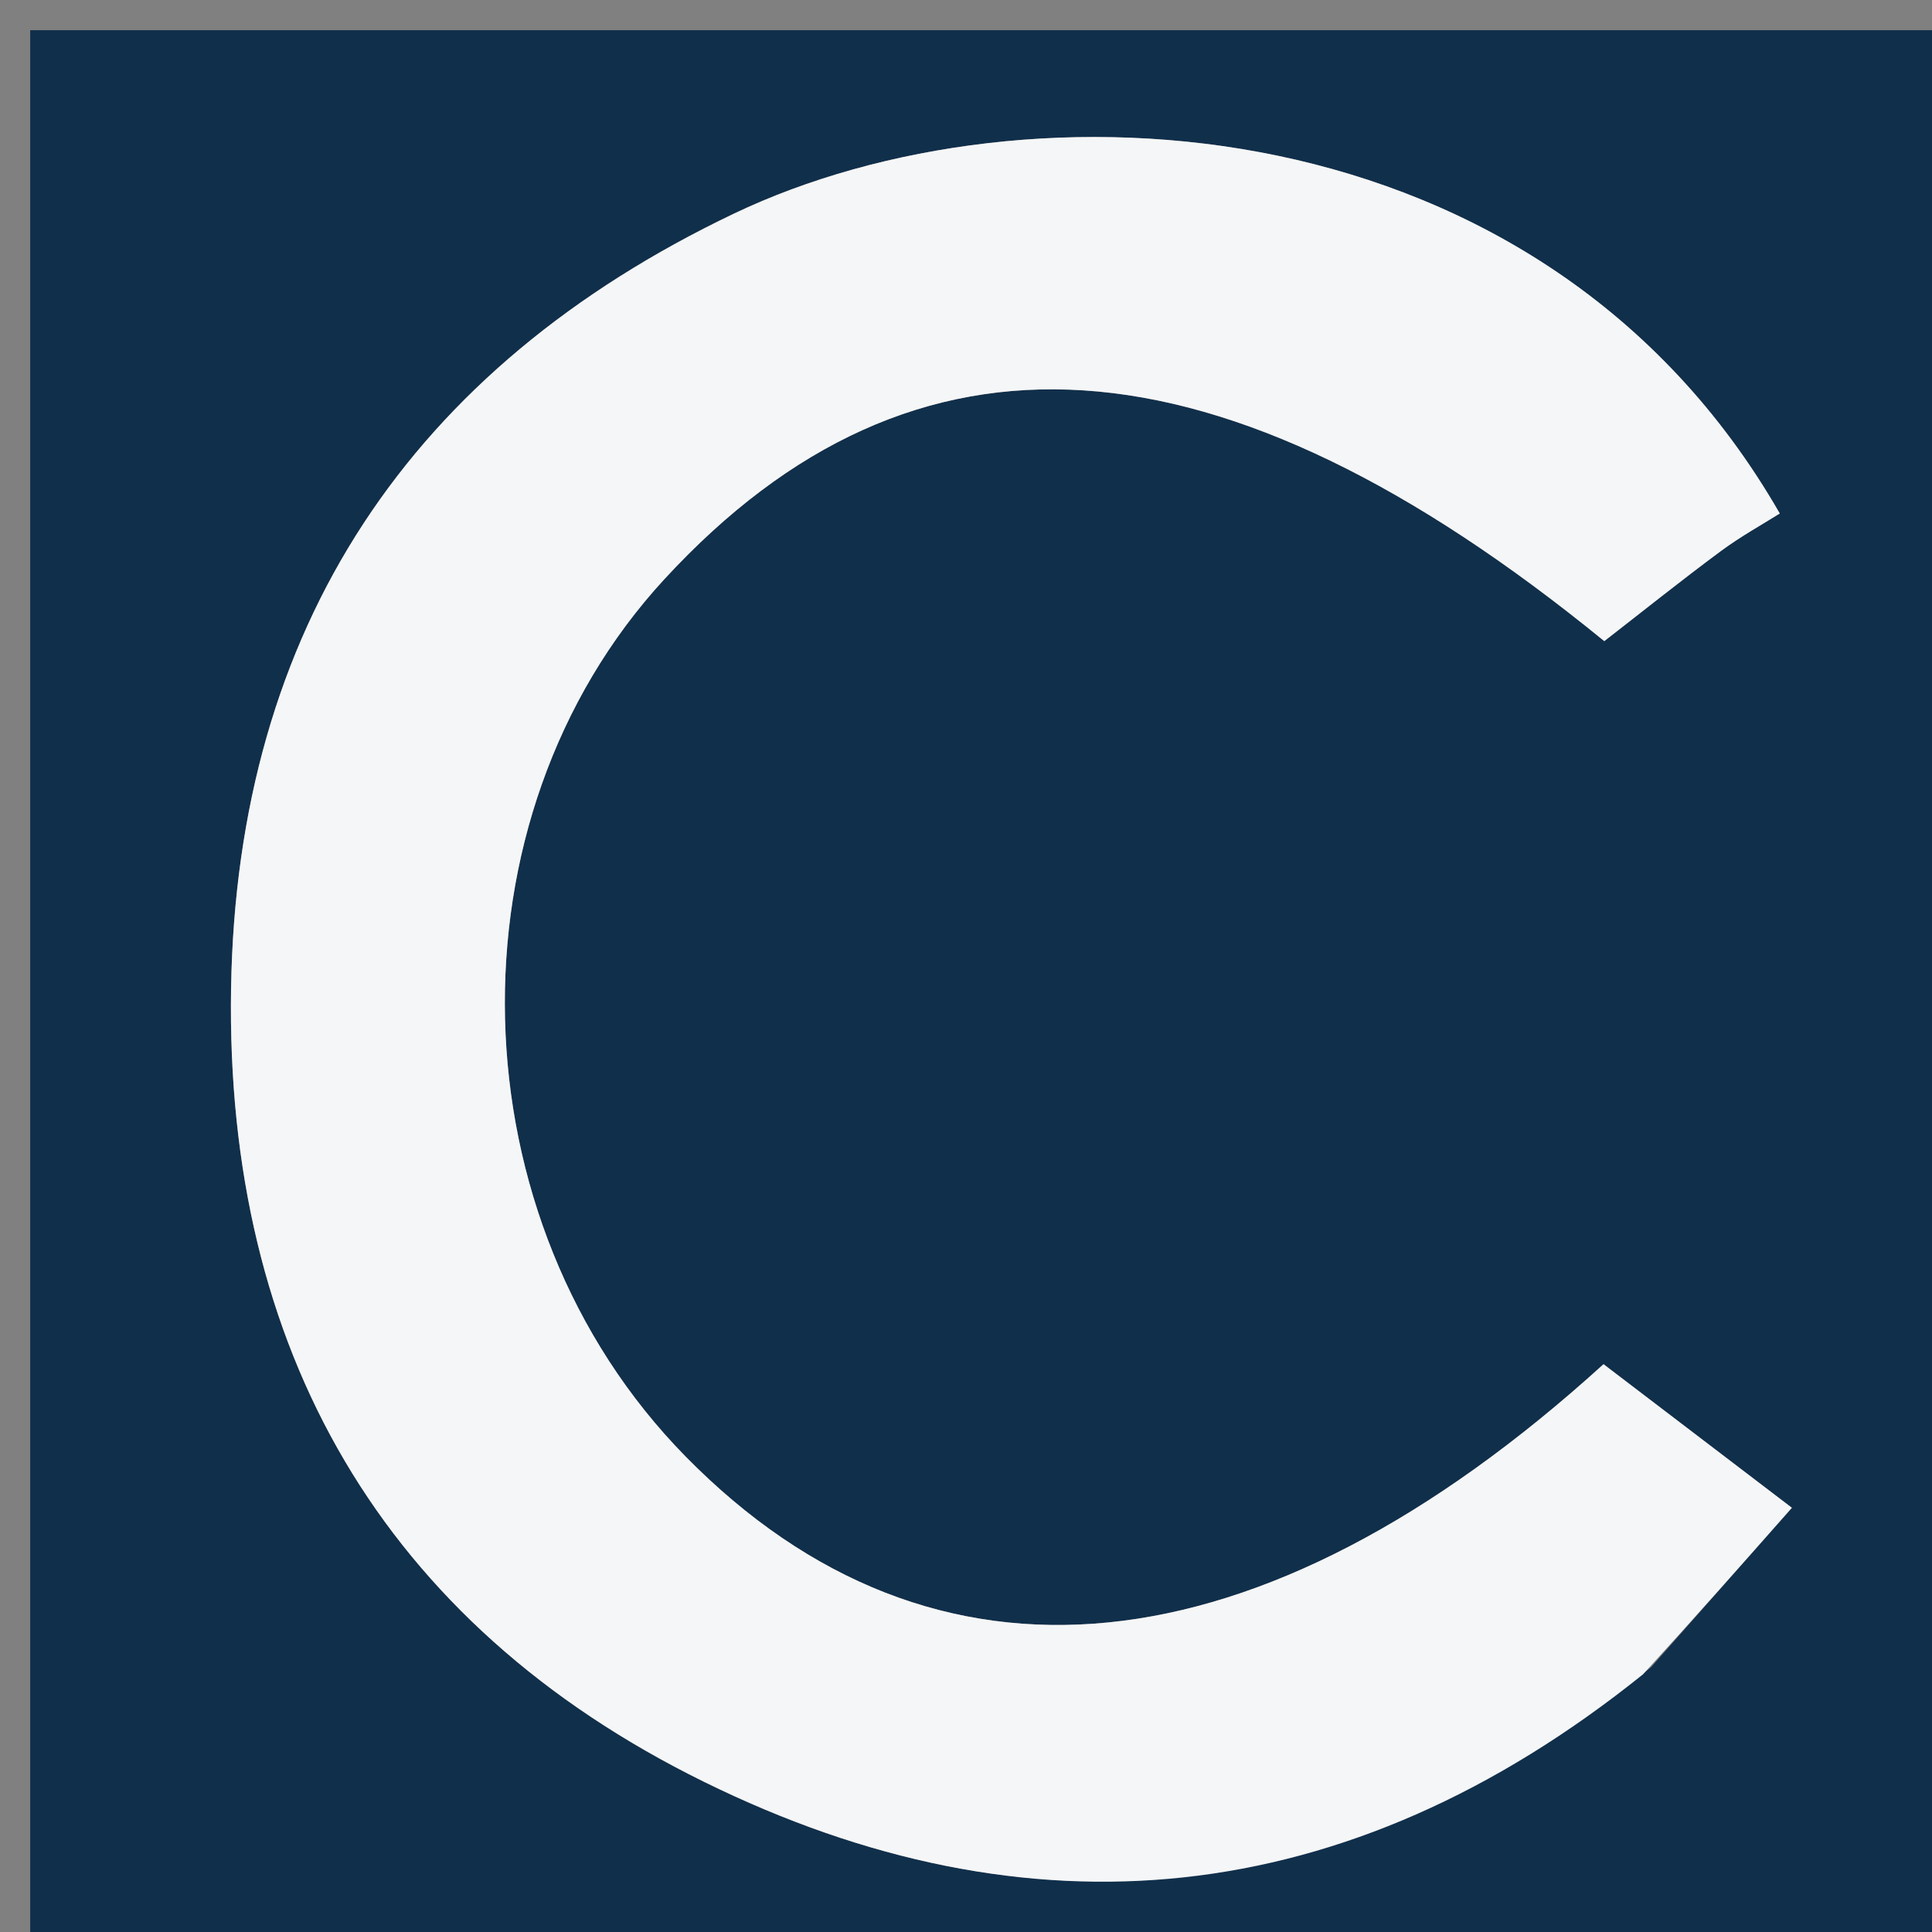 <svg version="1.1" id="Layer_1" xmlns="http://www.w3.org/2000/svg" xmlns:xlink="http://www.w3.org/1999/xlink" x="0px" y="0px"
	 width="100%" viewBox="0 0 64 64" enable-background="new 0 0 64 64" xml:space="preserve">
<rect x="0" y="0" width="64" height="64" fill="#808080" stroke="none"/>
<path fill="#102F4B" opacity="1" stroke="none" 
	d="
M42,65 
	C28,65 14.5,65 1,65 
	C1,43.667 1,22.333 1,1 
	C22.333,1 43.667,1 65,1 
	C65,22.333 65,43.667 65,65 
	C57.5,65 50,65 42,65 
M54.695,55.227 
	C56.188,53.536 57.681,51.846 59.358,49.947 
	C56.969,48.126 55.025,46.643 53.119,45.191 
	C41.686,55.575 30.919,56.601 22.712,48.25 
	C15.013,40.416 14.693,27.119 22.013,19.181 
	C30.301,10.193 40.379,10.819 53.144,21.238 
	C54.395,20.267 55.677,19.239 56.997,18.261 
	C57.67,17.763 58.409,17.356 58.957,17.01 
	C51.077,3.292 34.039,2.434 24.308,7.079 
	C13.615,12.184 7.845,20.775 7.654,32.756 
	C7.464,44.689 12.673,53.784 23.32,59.024 
	C34.052,64.306 44.587,63.372 54.695,55.227 
z"/>
<path fill="#F5F6F7" opacity="1" stroke="none" 
	d="
M54.427,55.464 
	C44.587,63.372 34.052,64.306 23.32,59.024 
	C12.673,53.784 7.464,44.689 7.654,32.756 
	C7.845,20.775 13.615,12.184 24.308,7.079 
	C34.039,2.434 51.077,3.292 58.957,17.01 
	C58.409,17.356 57.67,17.763 56.997,18.261 
	C55.677,19.239 54.395,20.267 53.144,21.238 
	C40.379,10.819 30.301,10.193 22.013,19.181 
	C14.693,27.119 15.013,40.416 22.712,48.25 
	C30.919,56.601 41.686,55.575 53.119,45.191 
	C55.025,46.643 56.969,48.126 59.358,49.947 
	C57.681,51.846 56.188,53.536 54.427,55.464 
z"/>
</svg>